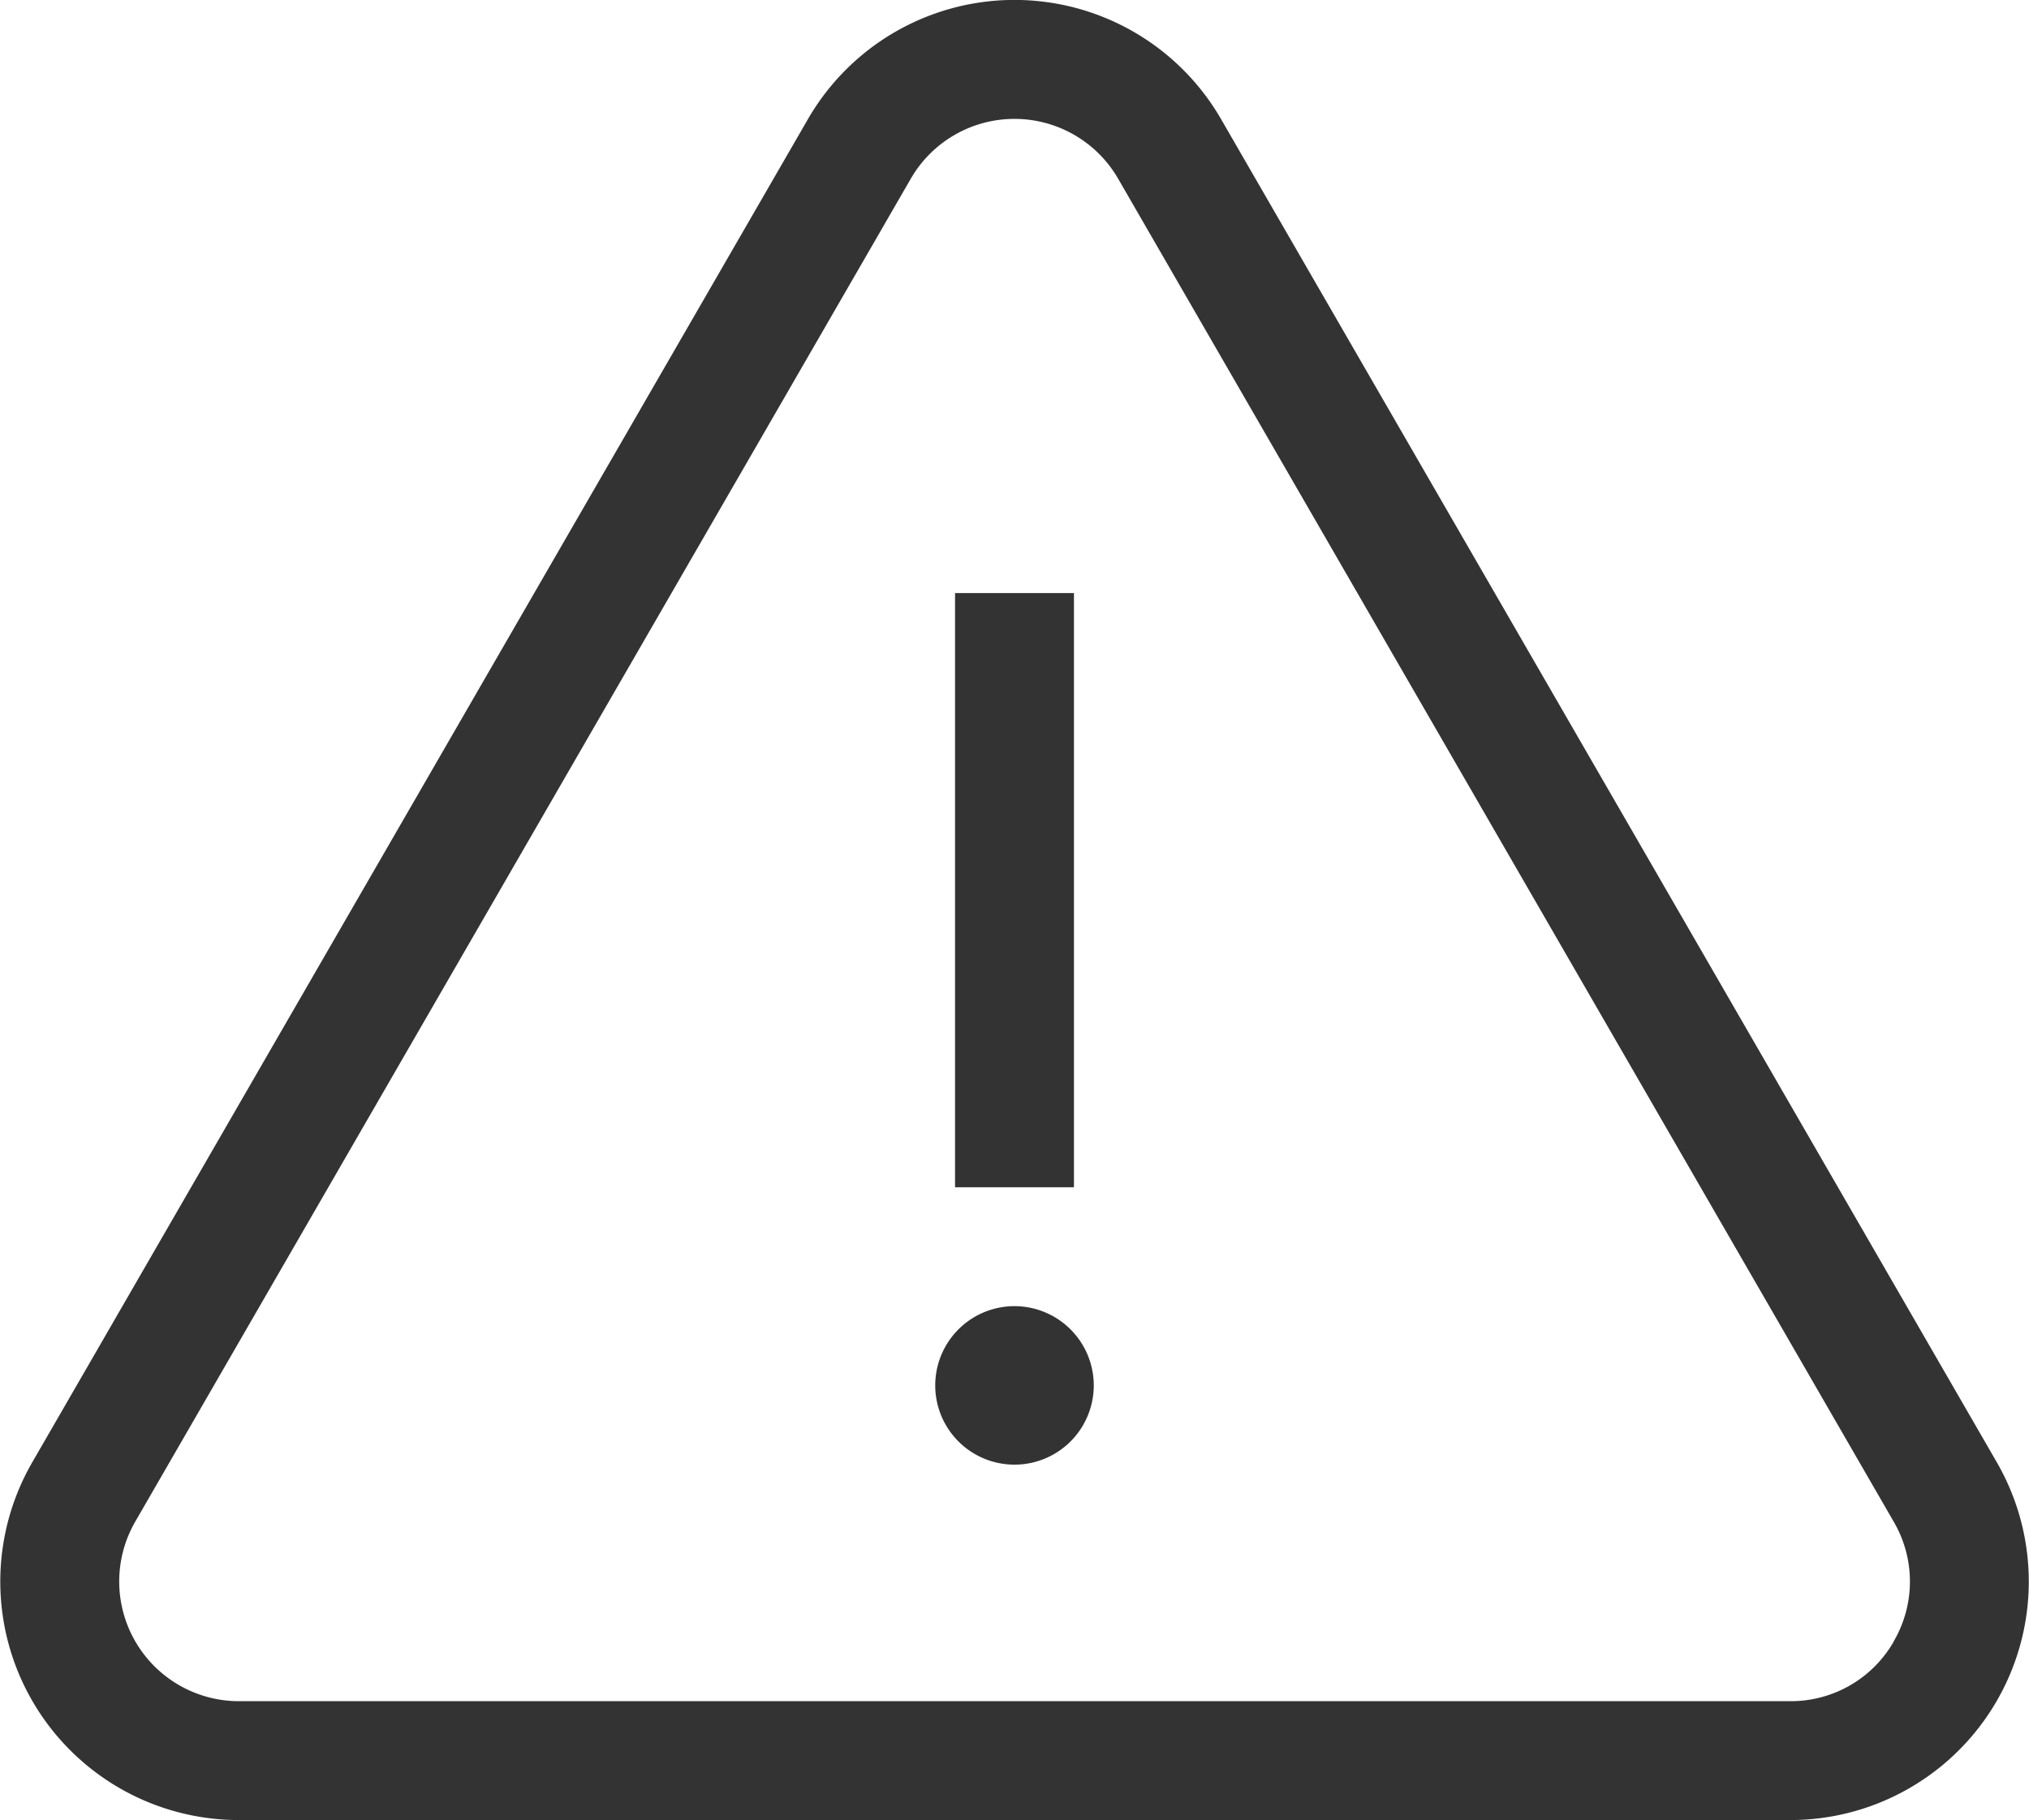 <svg viewBox="0 0 26.826 24.069" height="24.069" width="26.826" xmlns="http://www.w3.org/2000/svg">
  <g transform="translate(0 -26.315)" id="alert">
    <g transform="translate(0 26.315)" data-name="Group 68435" id="Group_68435">
      <g data-name="Group 68434" id="Group_68434">
        <path fill="#333" transform="translate(0 -26.315)" d="M26.4,45.652,16.145,27.892a3.154,3.154,0,0,0-5.464,0L.427,45.652a3.154,3.154,0,0,0,2.732,4.732H23.667A3.154,3.154,0,0,0,26.4,45.652Zm-1.361,2.369a1.567,1.567,0,0,1-1.371.791H3.159a1.583,1.583,0,0,1-1.371-2.374l10.254-17.76a1.583,1.583,0,0,1,2.741,0l10.254,17.76A1.567,1.567,0,0,1,25.037,48.021Z" data-name="Path 37161" id="Path_37161"></path>
      </g>
    </g>
    <g transform="translate(12.627 34.158)" data-name="Group 68437" id="Group_68437">
      <g data-name="Group 68436" id="Group_68436">
        <rect fill="#333" height="7.858" width="1.572" data-name="Rectangle 3084" id="Rectangle_3084"></rect>
      </g>
    </g>
    <g transform="translate(12.365 43.588)" data-name="Group 68439" id="Group_68439">
      <g data-name="Group 68438" id="Group_68438">
        <path fill="#333" transform="translate(-236.002 -355.99)" d="M237.05,355.99a1.048,1.048,0,1,0,1.048,1.048A1.049,1.049,0,0,0,237.05,355.99Z" data-name="Path 37162" id="Path_37162"></path>
      </g>
    </g>
  </g>
</svg>
